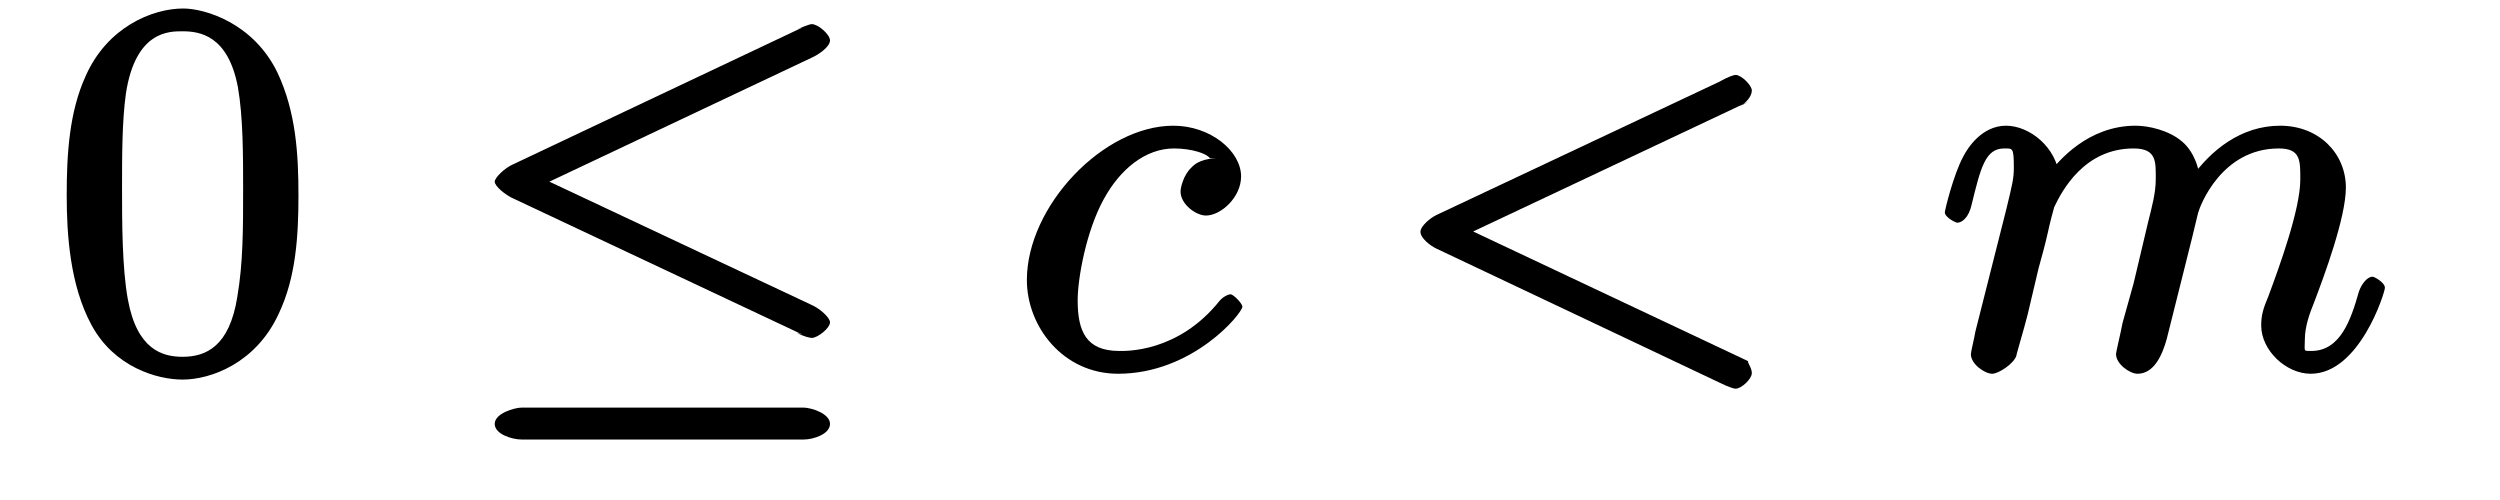 <?xml version="1.0" encoding="UTF-8"?>
<svg xmlns="http://www.w3.org/2000/svg" xmlns:xlink="http://www.w3.org/1999/xlink" width="60pt" height="12pt" viewBox="0 0 60 12" version="1.1">
<defs>
<g>
<symbol overflow="visible" id="glyph0-0">
<path style="stroke:none;" d=""/>
</symbol>
<symbol overflow="visible" id="glyph0-1">
<path style="stroke:none;" d="M 5.906 -4.141 C 5.906 -5.141 5.844 -6.141 5.406 -7.078 C 4.828 -8.281 3.656 -8.625 3.141 -8.625 C 2.391 -8.625 1.312 -8.172 0.797 -7 C 0.406 -6.141 0.344 -5.141 0.344 -4.141 C 0.344 -3.203 0.422 -1.984 0.938 -1.031 C 1.484 -0.016 2.516 0.281 3.125 0.281 C 3.797 0.281 4.891 -0.109 5.438 -1.312 C 5.844 -2.172 5.906 -3.156 5.906 -4.141 Z M 3.125 -0.266 C 2.641 -0.266 2.031 -0.438 1.812 -1.641 C 1.672 -2.391 1.672 -3.547 1.672 -4.297 C 1.672 -5.094 1.672 -5.922 1.766 -6.594 C 2 -8.094 2.812 -8.078 3.125 -8.078 C 3.531 -8.078 4.219 -7.984 4.453 -6.734 C 4.578 -6.031 4.578 -5.078 4.578 -4.297 C 4.578 -3.344 4.578 -2.516 4.438 -1.703 C 4.25 -0.516 3.688 -0.266 3.125 -0.266 Z "/>
</symbol>
<symbol overflow="visible" id="glyph1-0">
<path style="stroke:none;" d=""/>
</symbol>
<symbol overflow="visible" id="glyph1-1">
<path style="stroke:none;" d="M 8.469 -7.453 C 8.609 -7.516 8.891 -7.703 8.891 -7.859 C 8.891 -8 8.609 -8.25 8.453 -8.25 C 8.391 -8.25 8.141 -8.141 8.094 -8.125 L 8.234 -8.172 L 1.297 -4.891 C 1.078 -4.797 0.844 -4.562 0.844 -4.469 C 0.844 -4.359 1.109 -4.141 1.297 -4.062 L 8.234 -0.797 L 8.094 -0.844 C 8.25 -0.75 8.422 -0.719 8.453 -0.719 C 8.594 -0.719 8.891 -0.953 8.891 -1.094 C 8.891 -1.203 8.656 -1.422 8.438 -1.516 L 2.156 -4.469 Z M 8.266 1.719 C 8.484 1.719 8.891 1.594 8.891 1.344 C 8.891 1.094 8.438 0.953 8.25 0.953 L 1.5 0.953 C 1.312 0.953 0.844 1.094 0.844 1.344 C 0.844 1.594 1.266 1.719 1.484 1.719 Z "/>
</symbol>
<symbol overflow="visible" id="glyph2-0">
<path style="stroke:none;" d=""/>
</symbol>
<symbol overflow="visible" id="glyph2-1">
<path style="stroke:none;" d="M 4.969 -5.031 C 4.766 -5.031 4.484 -5 4.312 -4.812 C 4.109 -4.625 4.047 -4.312 4.047 -4.234 C 4.047 -3.922 4.422 -3.656 4.656 -3.656 C 5.016 -3.656 5.5 -4.094 5.5 -4.594 C 5.5 -5.203 4.766 -5.812 3.875 -5.812 C 2.188 -5.812 0.359 -3.875 0.359 -2.109 C 0.359 -0.984 1.234 0.141 2.547 0.141 C 4.344 0.141 5.531 -1.312 5.531 -1.469 C 5.531 -1.547 5.312 -1.766 5.25 -1.766 C 5.188 -1.766 5.062 -1.703 4.984 -1.609 C 3.984 -0.359 2.719 -0.406 2.578 -0.406 C 1.781 -0.406 1.578 -0.875 1.578 -1.625 C 1.578 -2.141 1.781 -3.281 2.203 -4.047 C 2.594 -4.766 3.203 -5.266 3.891 -5.266 C 4.312 -5.266 4.688 -5.141 4.75 -5.031 Z "/>
</symbol>
<symbol overflow="visible" id="glyph2-2">
<path style="stroke:none;" d="M 8.562 -6.281 C 8.703 -6.359 8.844 -6.516 8.844 -6.656 C 8.844 -6.781 8.594 -7.031 8.453 -7.031 C 8.422 -7.031 8.297 -7 8.047 -6.859 L 1.281 -3.672 C 1.141 -3.609 0.891 -3.406 0.891 -3.266 C 0.891 -3.109 1.141 -2.922 1.281 -2.859 L 8.047 0.344 C 8.297 0.469 8.422 0.5 8.453 0.5 C 8.594 0.5 8.844 0.266 8.844 0.125 C 8.844 -0.016 8.703 -0.172 8.766 -0.156 L 1.875 -3.406 L 1.875 -3.141 L 8.766 -6.391 Z "/>
</symbol>
<symbol overflow="visible" id="glyph2-3">
<path style="stroke:none;" d="M 0.953 -0.875 C 0.922 -0.688 0.844 -0.391 0.844 -0.328 C 0.844 -0.094 1.172 0.141 1.359 0.141 C 1.5 0.141 1.875 -0.094 1.938 -0.297 C 1.922 -0.281 2.125 -0.953 2.203 -1.266 L 2.469 -2.391 C 2.547 -2.672 2.625 -2.953 2.688 -3.234 C 2.734 -3.453 2.828 -3.812 2.844 -3.859 C 3.031 -4.25 3.562 -5.266 4.75 -5.266 C 5.312 -5.266 5.281 -4.938 5.281 -4.516 C 5.281 -4.203 5.188 -3.859 5.094 -3.484 L 4.75 -2.031 L 4.484 -1.078 C 4.438 -0.828 4.328 -0.391 4.328 -0.328 C 4.328 -0.094 4.656 0.141 4.844 0.141 C 5.234 0.141 5.438 -0.297 5.547 -0.703 C 5.719 -1.406 6.188 -3.234 6.297 -3.719 C 6.344 -3.891 6.859 -5.266 8.234 -5.266 C 8.766 -5.266 8.75 -4.969 8.75 -4.516 C 8.75 -3.797 8.234 -2.391 7.984 -1.719 C 7.859 -1.422 7.812 -1.266 7.812 -1.016 C 7.812 -0.422 8.406 0.141 9 0.141 C 10.172 0.141 10.781 -1.812 10.781 -1.922 C 10.781 -2.047 10.531 -2.188 10.484 -2.188 C 10.359 -2.188 10.219 -2.016 10.156 -1.828 C 9.969 -1.172 9.719 -0.406 9.016 -0.406 C 8.812 -0.406 8.859 -0.391 8.859 -0.672 C 8.859 -0.984 8.969 -1.297 9.078 -1.562 C 9.328 -2.219 9.844 -3.609 9.844 -4.328 C 9.844 -5.141 9.203 -5.812 8.266 -5.812 C 7.328 -5.812 6.594 -5.219 6.125 -4.547 L 6.359 -4.453 C 6.344 -4.625 6.266 -5.141 5.906 -5.438 C 5.594 -5.703 5.109 -5.812 4.797 -5.812 C 3.656 -5.812 2.953 -4.969 2.734 -4.688 L 2.969 -4.578 C 2.906 -5.297 2.25 -5.812 1.688 -5.812 C 1.109 -5.812 0.766 -5.281 0.656 -5.062 C 0.422 -4.625 0.219 -3.781 0.219 -3.734 C 0.219 -3.609 0.484 -3.484 0.516 -3.484 C 0.641 -3.484 0.797 -3.625 0.859 -3.906 C 1.078 -4.797 1.188 -5.266 1.641 -5.266 C 1.844 -5.266 1.875 -5.297 1.875 -4.812 C 1.875 -4.547 1.844 -4.422 1.688 -3.781 Z "/>
</symbol>
</g>
</defs>
<g id="surface1">
<g style="fill:rgb(0%,0%,0%);fill-opacity:1;">
  <use xlink:href="#glyph0-1" x="1.257" y="8.829"/>
</g>
<g style="fill:rgb(0%,0%,0%);fill-opacity:1;">
  <use xlink:href="#glyph1-1" x="11.029" y="8.829"/>
</g>
<g style="fill:rgb(0%,0%,0%);fill-opacity:1;">
  <use xlink:href="#glyph2-1" x="24.286" y="8.829"/>
</g>
<g style="fill:rgb(0%,0%,0%);fill-opacity:1;">
  <use xlink:href="#glyph2-2" x="33.2" y="8.829"/>
</g>
<g style="fill:rgb(0%,0%,0%);fill-opacity:1;">
  <use xlink:href="#glyph2-3" x="46.457" y="8.829"/>
</g>
</g>
</svg>
